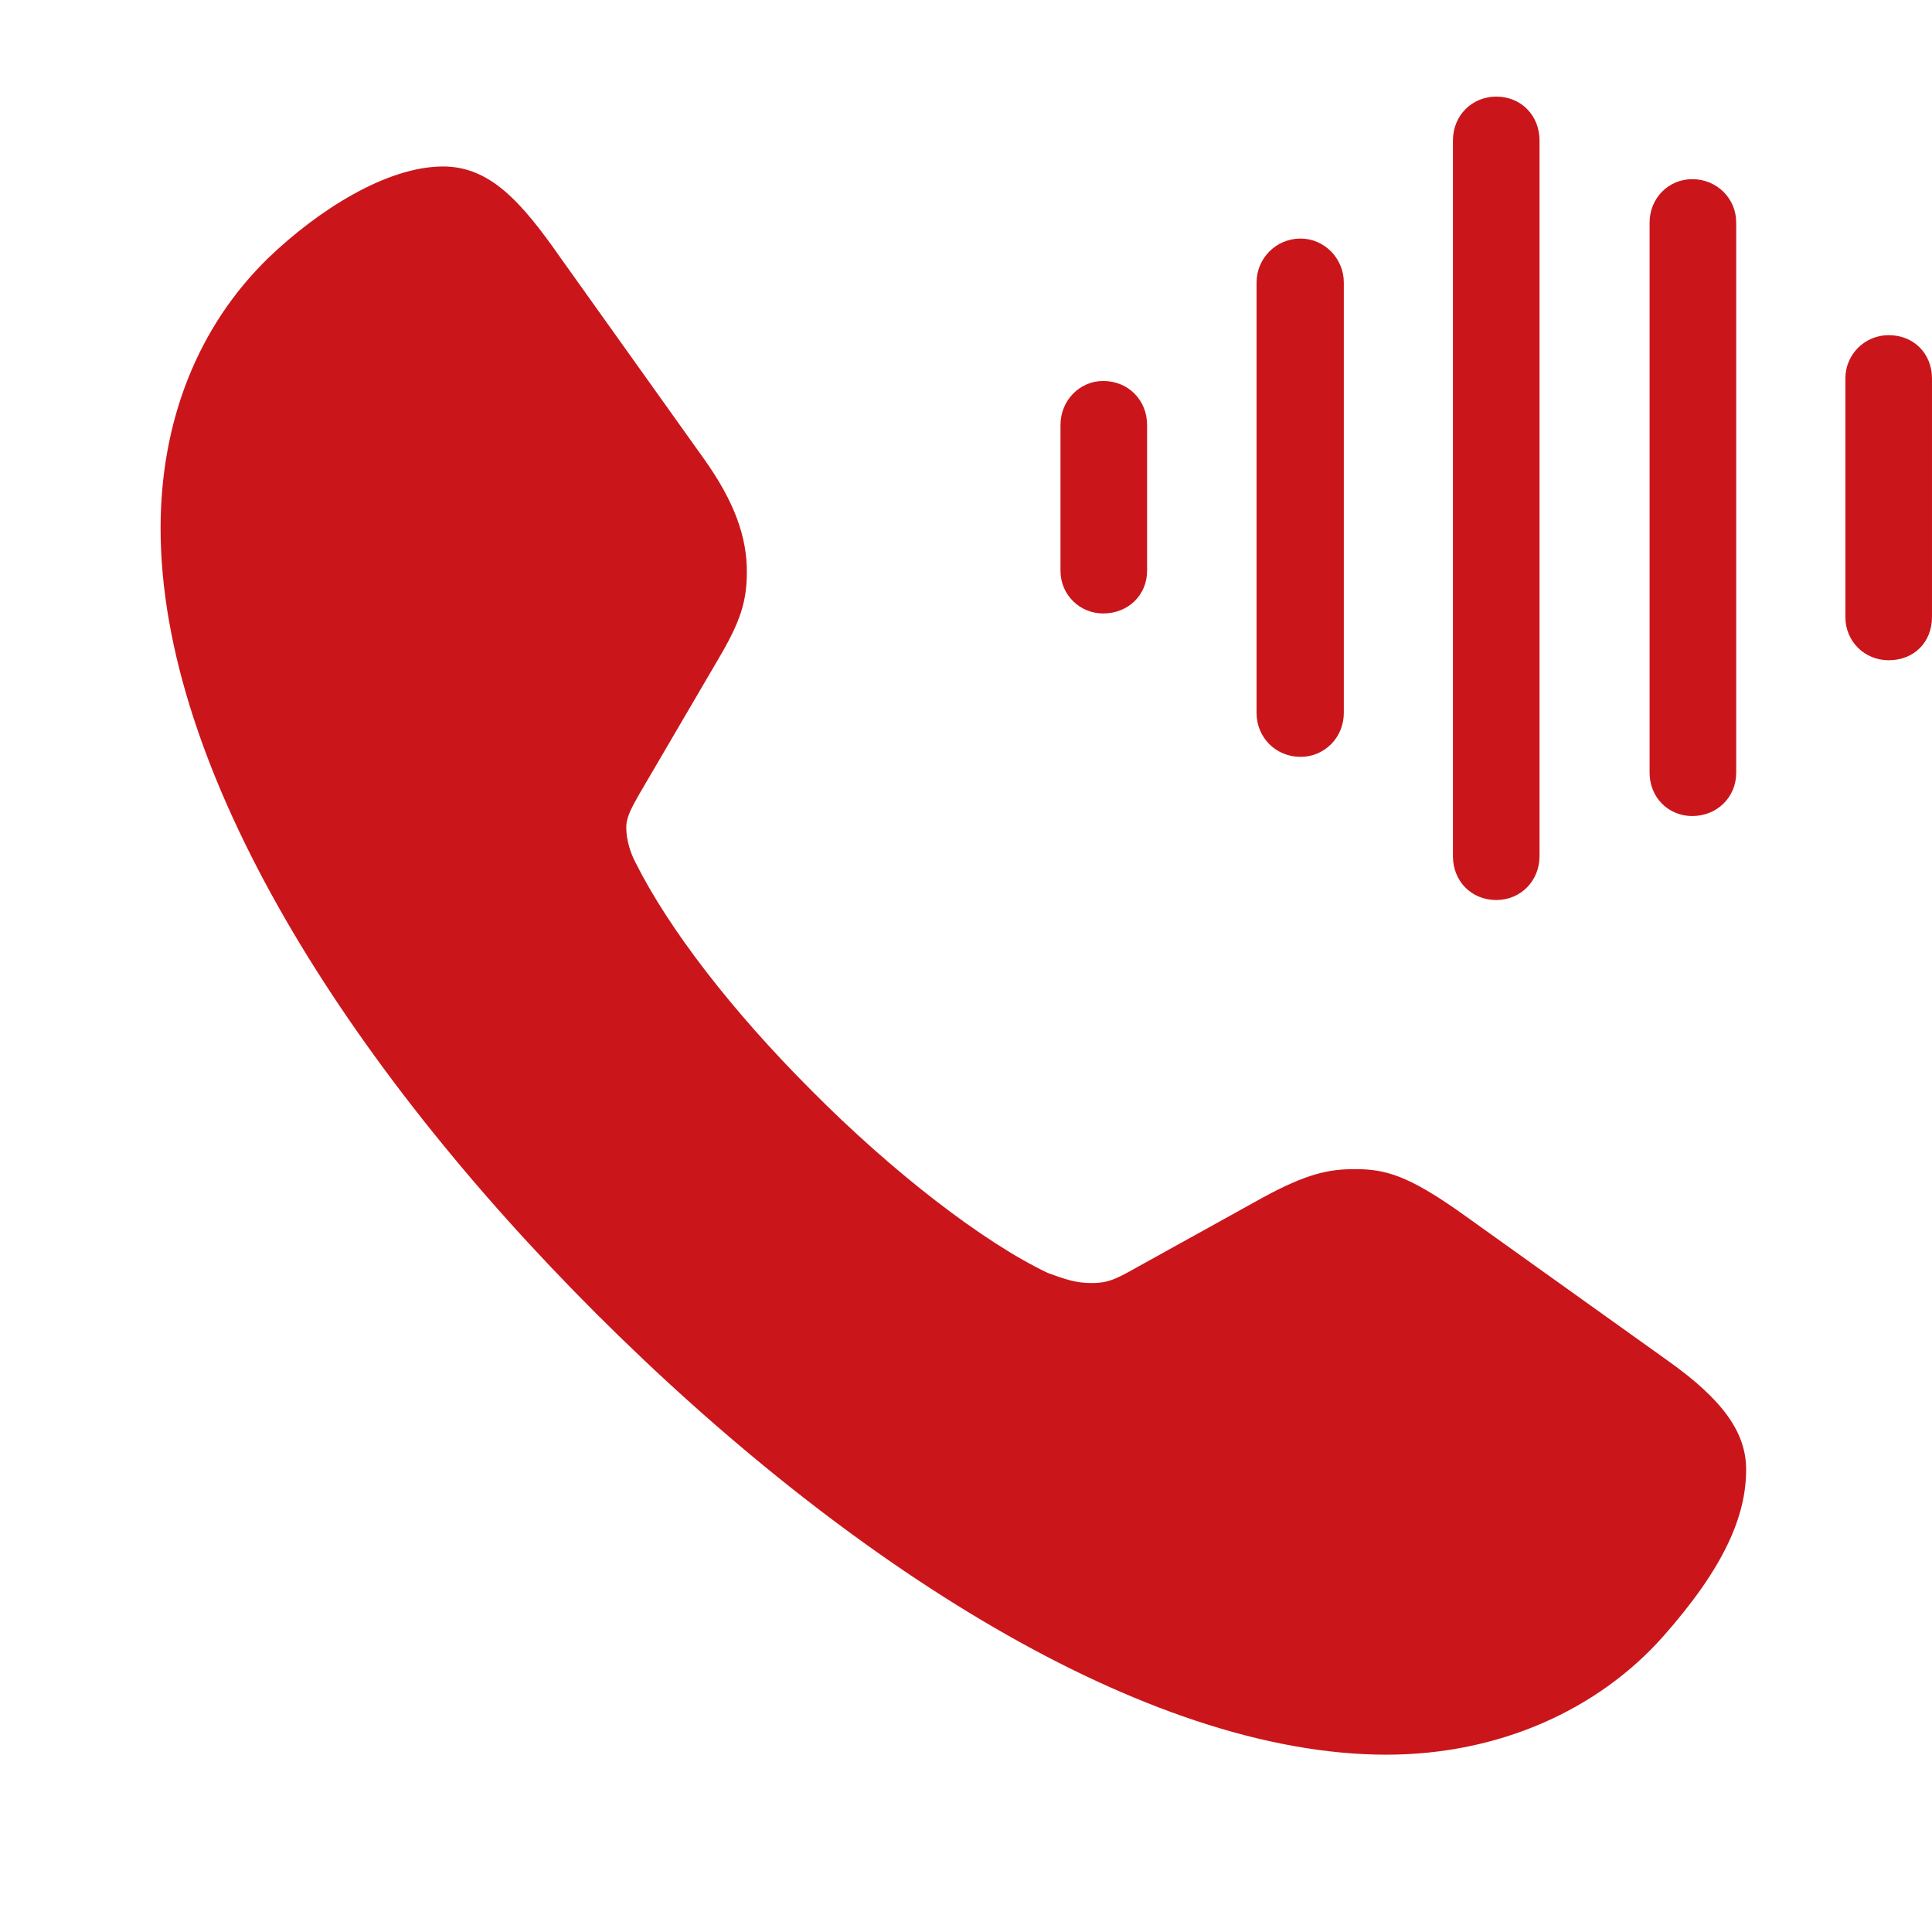 <?xml version="1.0" encoding="UTF-8"?> <svg xmlns="http://www.w3.org/2000/svg" width="100" height="100" viewBox="0 0 100 100" fill="none"><path d="M30.829 67.961C43.794 80.926 59.277 90.822 71.759 90.822C77.621 90.822 82.725 88.478 86.07 84.719C89.276 81.099 90.38 78.444 90.38 76.064C90.38 74.168 89.207 72.478 86.346 70.444L75.587 62.754C72.898 60.858 71.725 60.513 70.139 60.513C68.76 60.513 67.622 60.754 65.346 61.995L58.312 65.892C57.484 66.34 57.105 66.409 56.484 66.409C55.656 66.409 55.105 66.202 54.243 65.892C50.898 64.306 46.174 60.651 42.002 56.444C37.829 52.272 34.588 48.03 32.898 44.651C32.657 44.203 32.415 43.513 32.415 42.823C32.415 42.272 32.726 41.755 33.071 41.134L37.208 34.065C38.346 32.134 38.657 31.099 38.657 29.582C38.657 27.858 38.071 26.031 36.415 23.72L29.036 13.376C26.967 10.41 25.347 8.617 22.933 8.617C20.002 8.617 16.45 10.893 13.899 13.341C10.243 16.893 8.312 21.789 8.312 27.341C8.312 39.892 17.968 55.099 30.829 67.961Z" fill="#CA161B"></path><path d="M97.757 34.175C99.067 34.175 99.999 33.244 99.999 31.934V19.589C99.999 18.313 99.067 17.348 97.757 17.348C96.516 17.348 95.516 18.348 95.516 19.589V31.934C95.516 33.209 96.516 34.175 97.757 34.175Z" fill="#CA161B"></path><path d="M87.59 42.238C88.866 42.238 89.866 41.273 89.866 39.997V11.515C89.866 10.273 88.866 9.273 87.59 9.273C86.349 9.273 85.383 10.273 85.383 11.515V39.997C85.383 41.273 86.349 42.238 87.59 42.238Z" fill="#CA161B"></path><path d="M77.445 46.585C78.721 46.585 79.686 45.585 79.686 44.31V7.276C79.686 5.965 78.721 5 77.445 5C76.203 5 75.203 5.965 75.203 7.276V44.31C75.203 45.62 76.168 46.585 77.445 46.585Z" fill="#CA161B"></path><path d="M67.315 39.175C68.556 39.175 69.556 38.175 69.556 36.899V14.623C69.556 13.382 68.556 12.348 67.315 12.348C66.039 12.348 65.039 13.382 65.039 14.623V36.899C65.039 38.175 66.039 39.175 67.315 39.175Z" fill="#CA161B"></path><path d="M57.097 31.753C58.408 31.753 59.373 30.788 59.373 29.546V21.995C59.373 20.719 58.408 19.719 57.097 19.719C55.891 19.719 54.891 20.719 54.891 21.995V29.546C54.891 30.788 55.891 31.753 57.097 31.753Z" fill="#CA161B"></path></svg> 